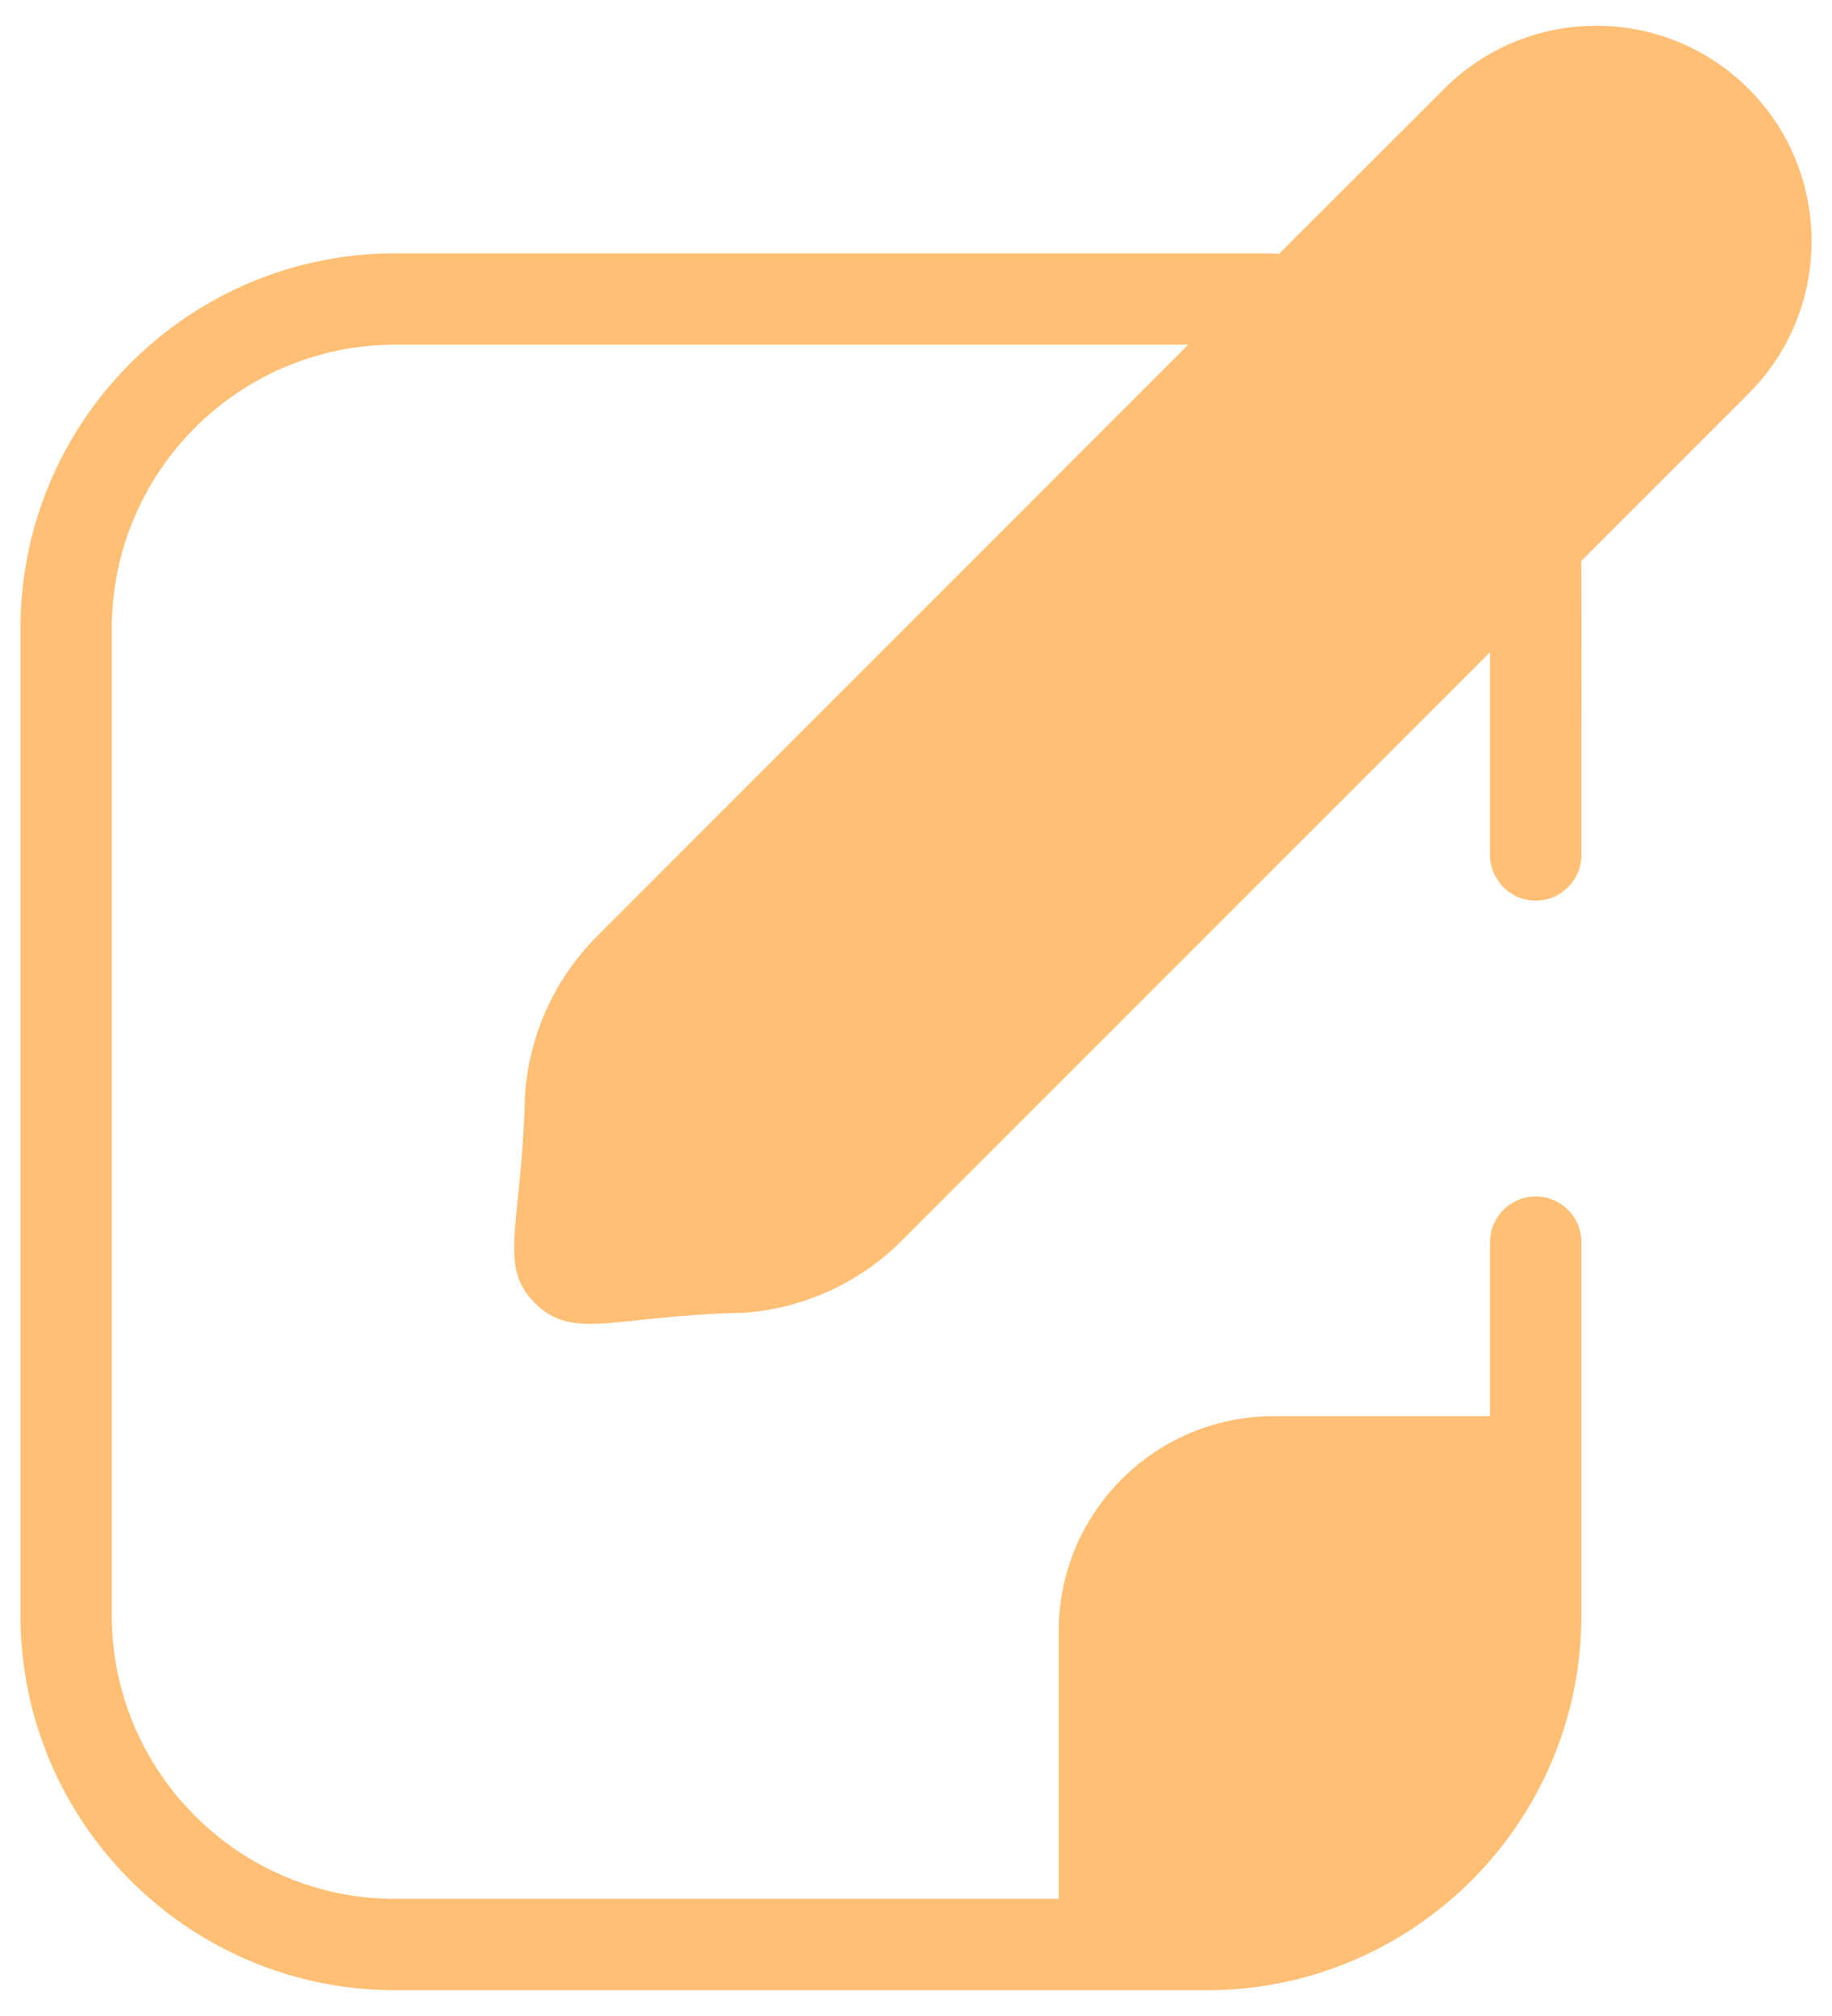 <svg width="60" height="66" viewBox="0 0 60 66" fill="none" xmlns="http://www.w3.org/2000/svg">
<g id="_x31_3_Edit">
<g id="Group">
<path id="Vector" d="M57.271 12.882L51.786 18.366C51.804 19.078 51.792 23.684 51.792 27.99C51.792 28.815 51.122 29.485 50.297 29.485C49.471 29.485 48.801 28.815 48.801 27.99V21.351L29.53 40.622C28.154 41.998 26.318 42.835 24.368 42.979C20.151 43.056 18.782 43.924 17.52 42.662C16.282 41.424 17.089 40.162 17.197 35.807C17.34 33.858 18.178 32.027 19.559 30.645L38.914 11.285H12.944C7.824 11.285 3.661 15.447 3.661 20.567V52.884C3.661 58.004 7.824 62.166 12.944 62.166H34.674V53.398C34.674 49.522 37.826 46.364 41.708 46.364H48.801V40.664C48.801 39.839 49.471 39.169 50.297 39.169C51.122 39.169 51.792 39.839 51.792 40.664V52.89C51.792 56.269 50.416 59.337 48.197 61.562C45.972 63.781 42.904 65.157 39.525 65.157H12.944C6.174 65.157 0.671 59.654 0.671 52.883V20.567C0.671 13.803 6.174 8.294 12.944 8.294H41.462C41.606 8.294 41.744 8.306 41.887 8.312L47.294 2.911C50.051 0.154 54.513 0.154 57.271 2.911C60.016 5.656 60.016 10.136 57.271 12.882Z" fill="#FFBF74"/>
</g>
</g>
</svg>

